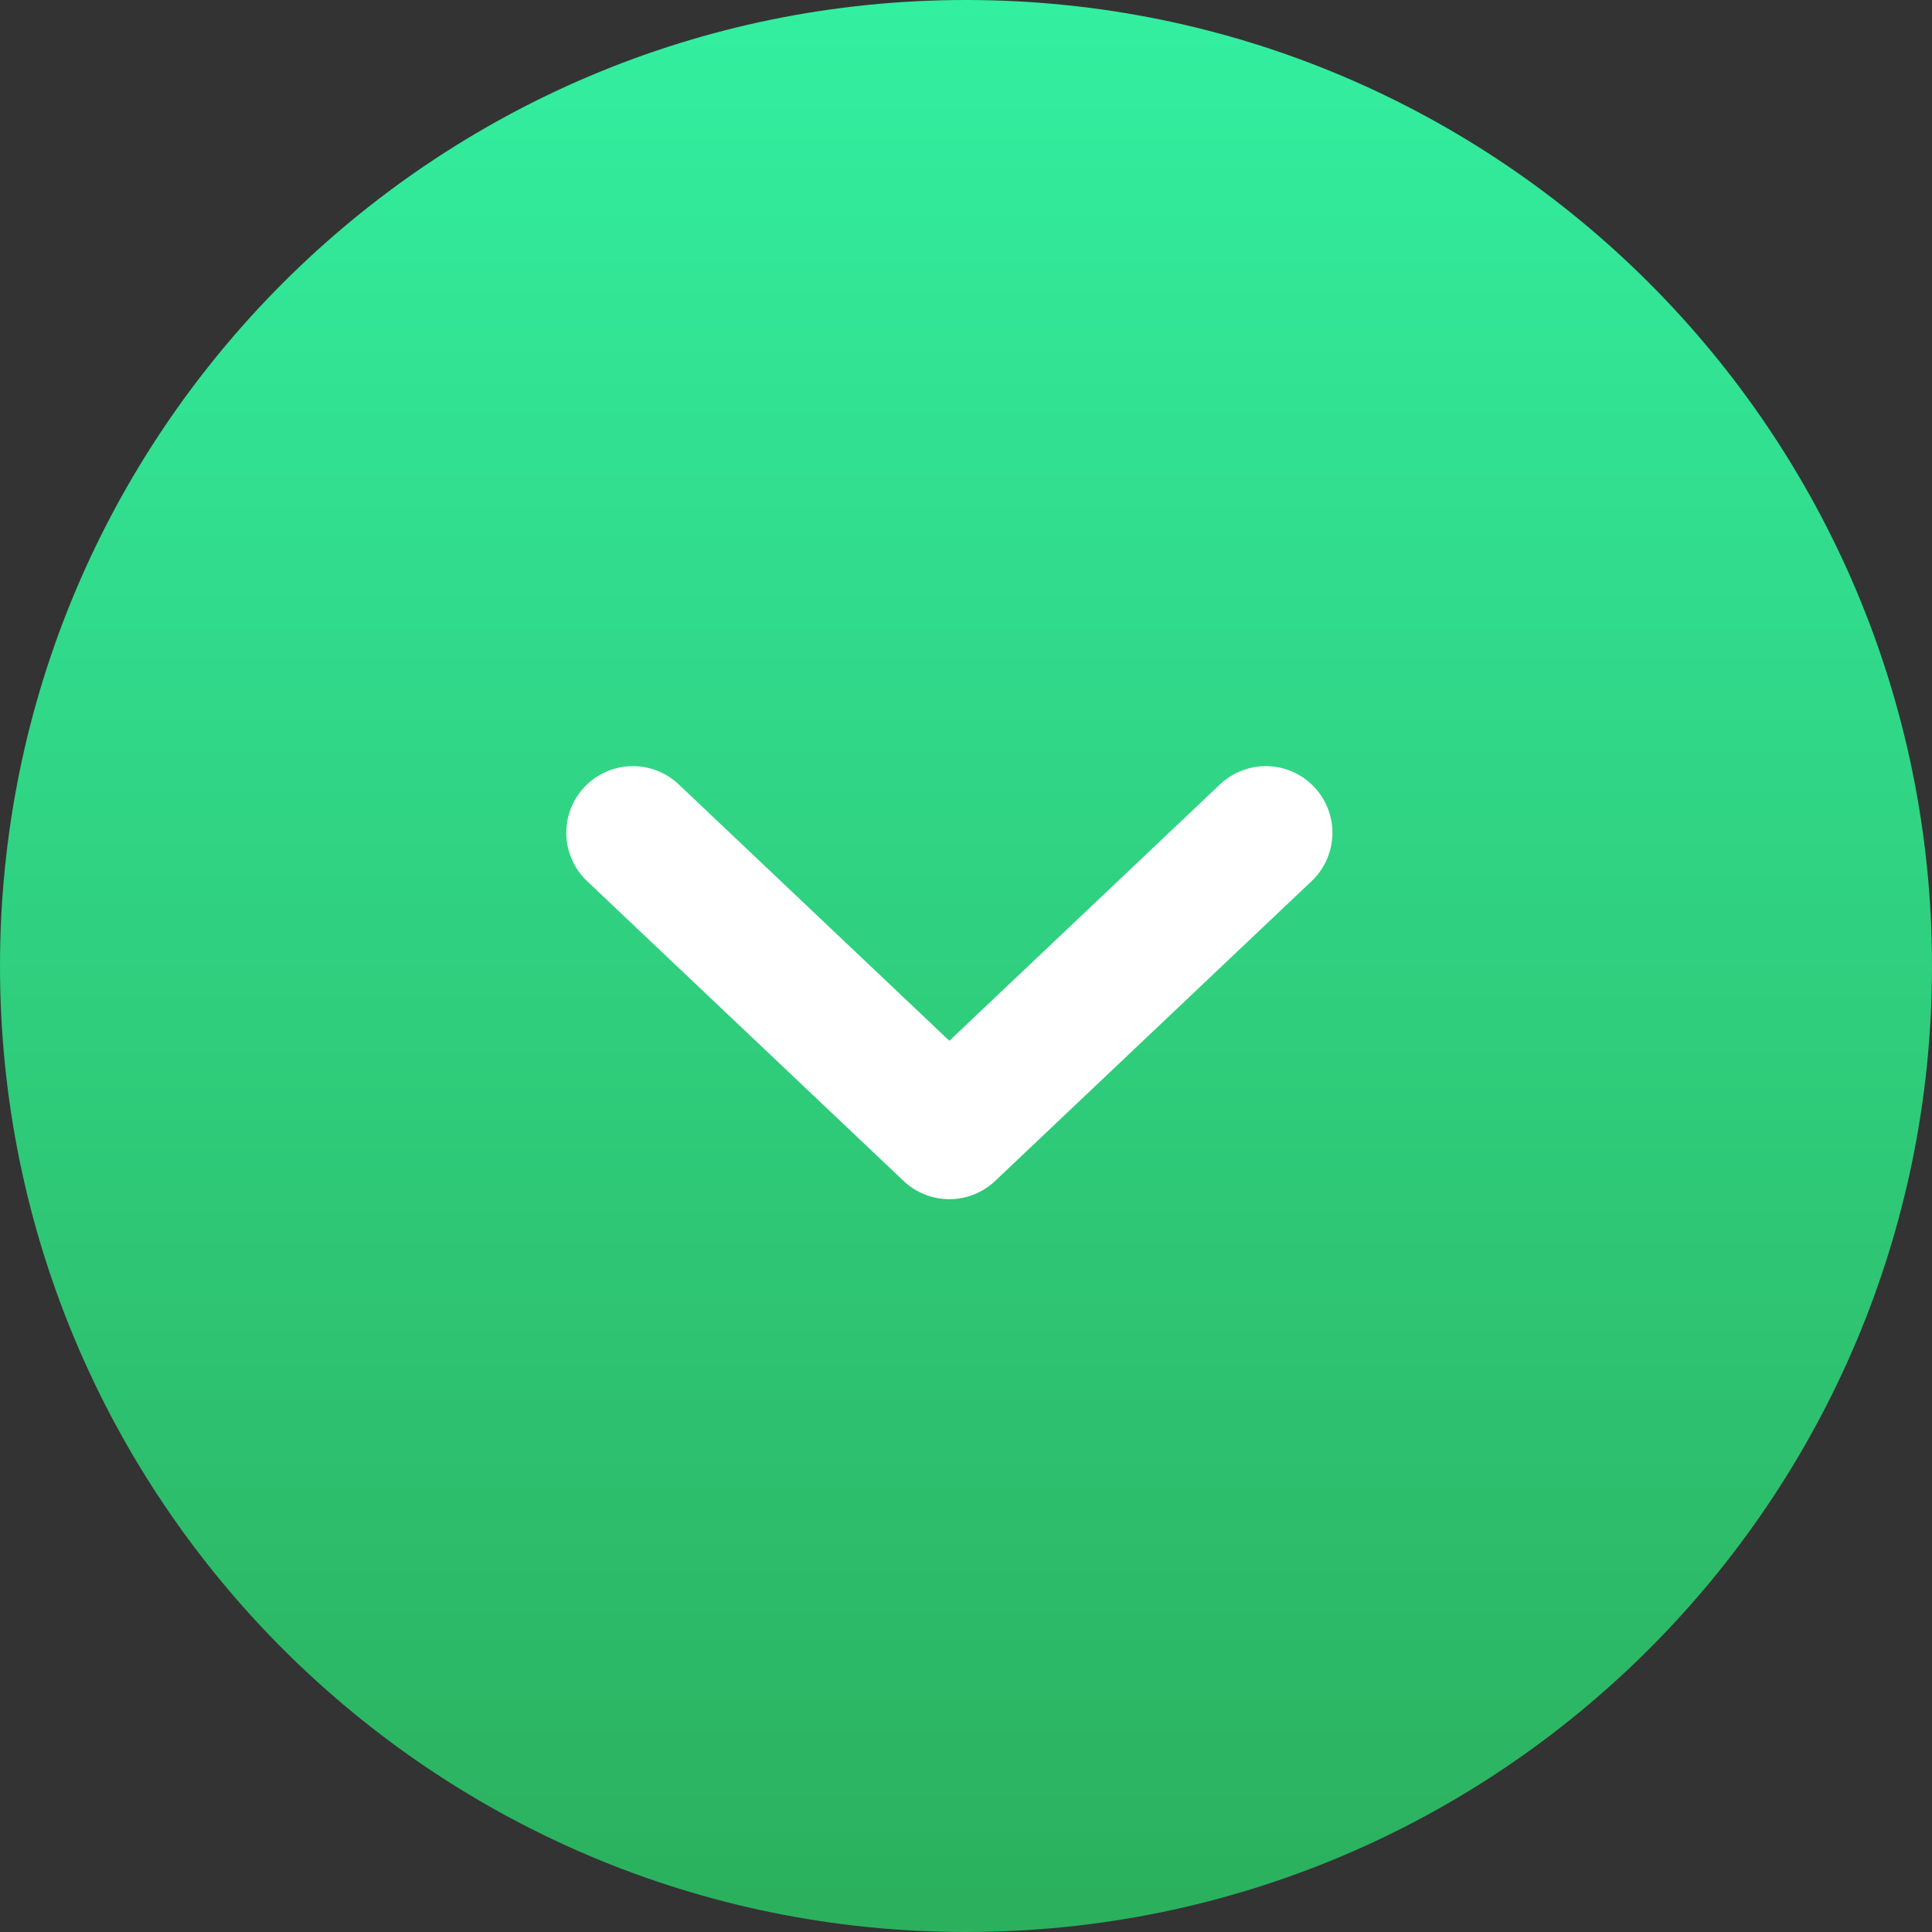 <svg width="58" height="58" viewBox="0 0 58 58" fill="none" xmlns="http://www.w3.org/2000/svg">
<rect x="0" y="0" width="58" height="58" fill="#333333" stroke="none"/>
<path d="M58 29.001C58 12.983 45.016 0 29 0C12.984 0 0 12.983 0 29.001C0 45.016 12.984 58 29 58C45.016 58 58 45.016 58 29.001Z" fill="url(#paint0_linear_136_758)"/>
<path d="M19 25L28.5 34L38 25" stroke="white" stroke-width="4" stroke-linecap="round" stroke-linejoin="round"/>
<defs>
<linearGradient id="paint0_linear_136_758" x1="29" y1="0" x2="29" y2="58" gradientUnits="userSpaceOnUse">
<stop stop-color="#33EFA0"/>
<stop offset="1" stop-color="#2BB05D"/>
</linearGradient>
</defs>
</svg>
